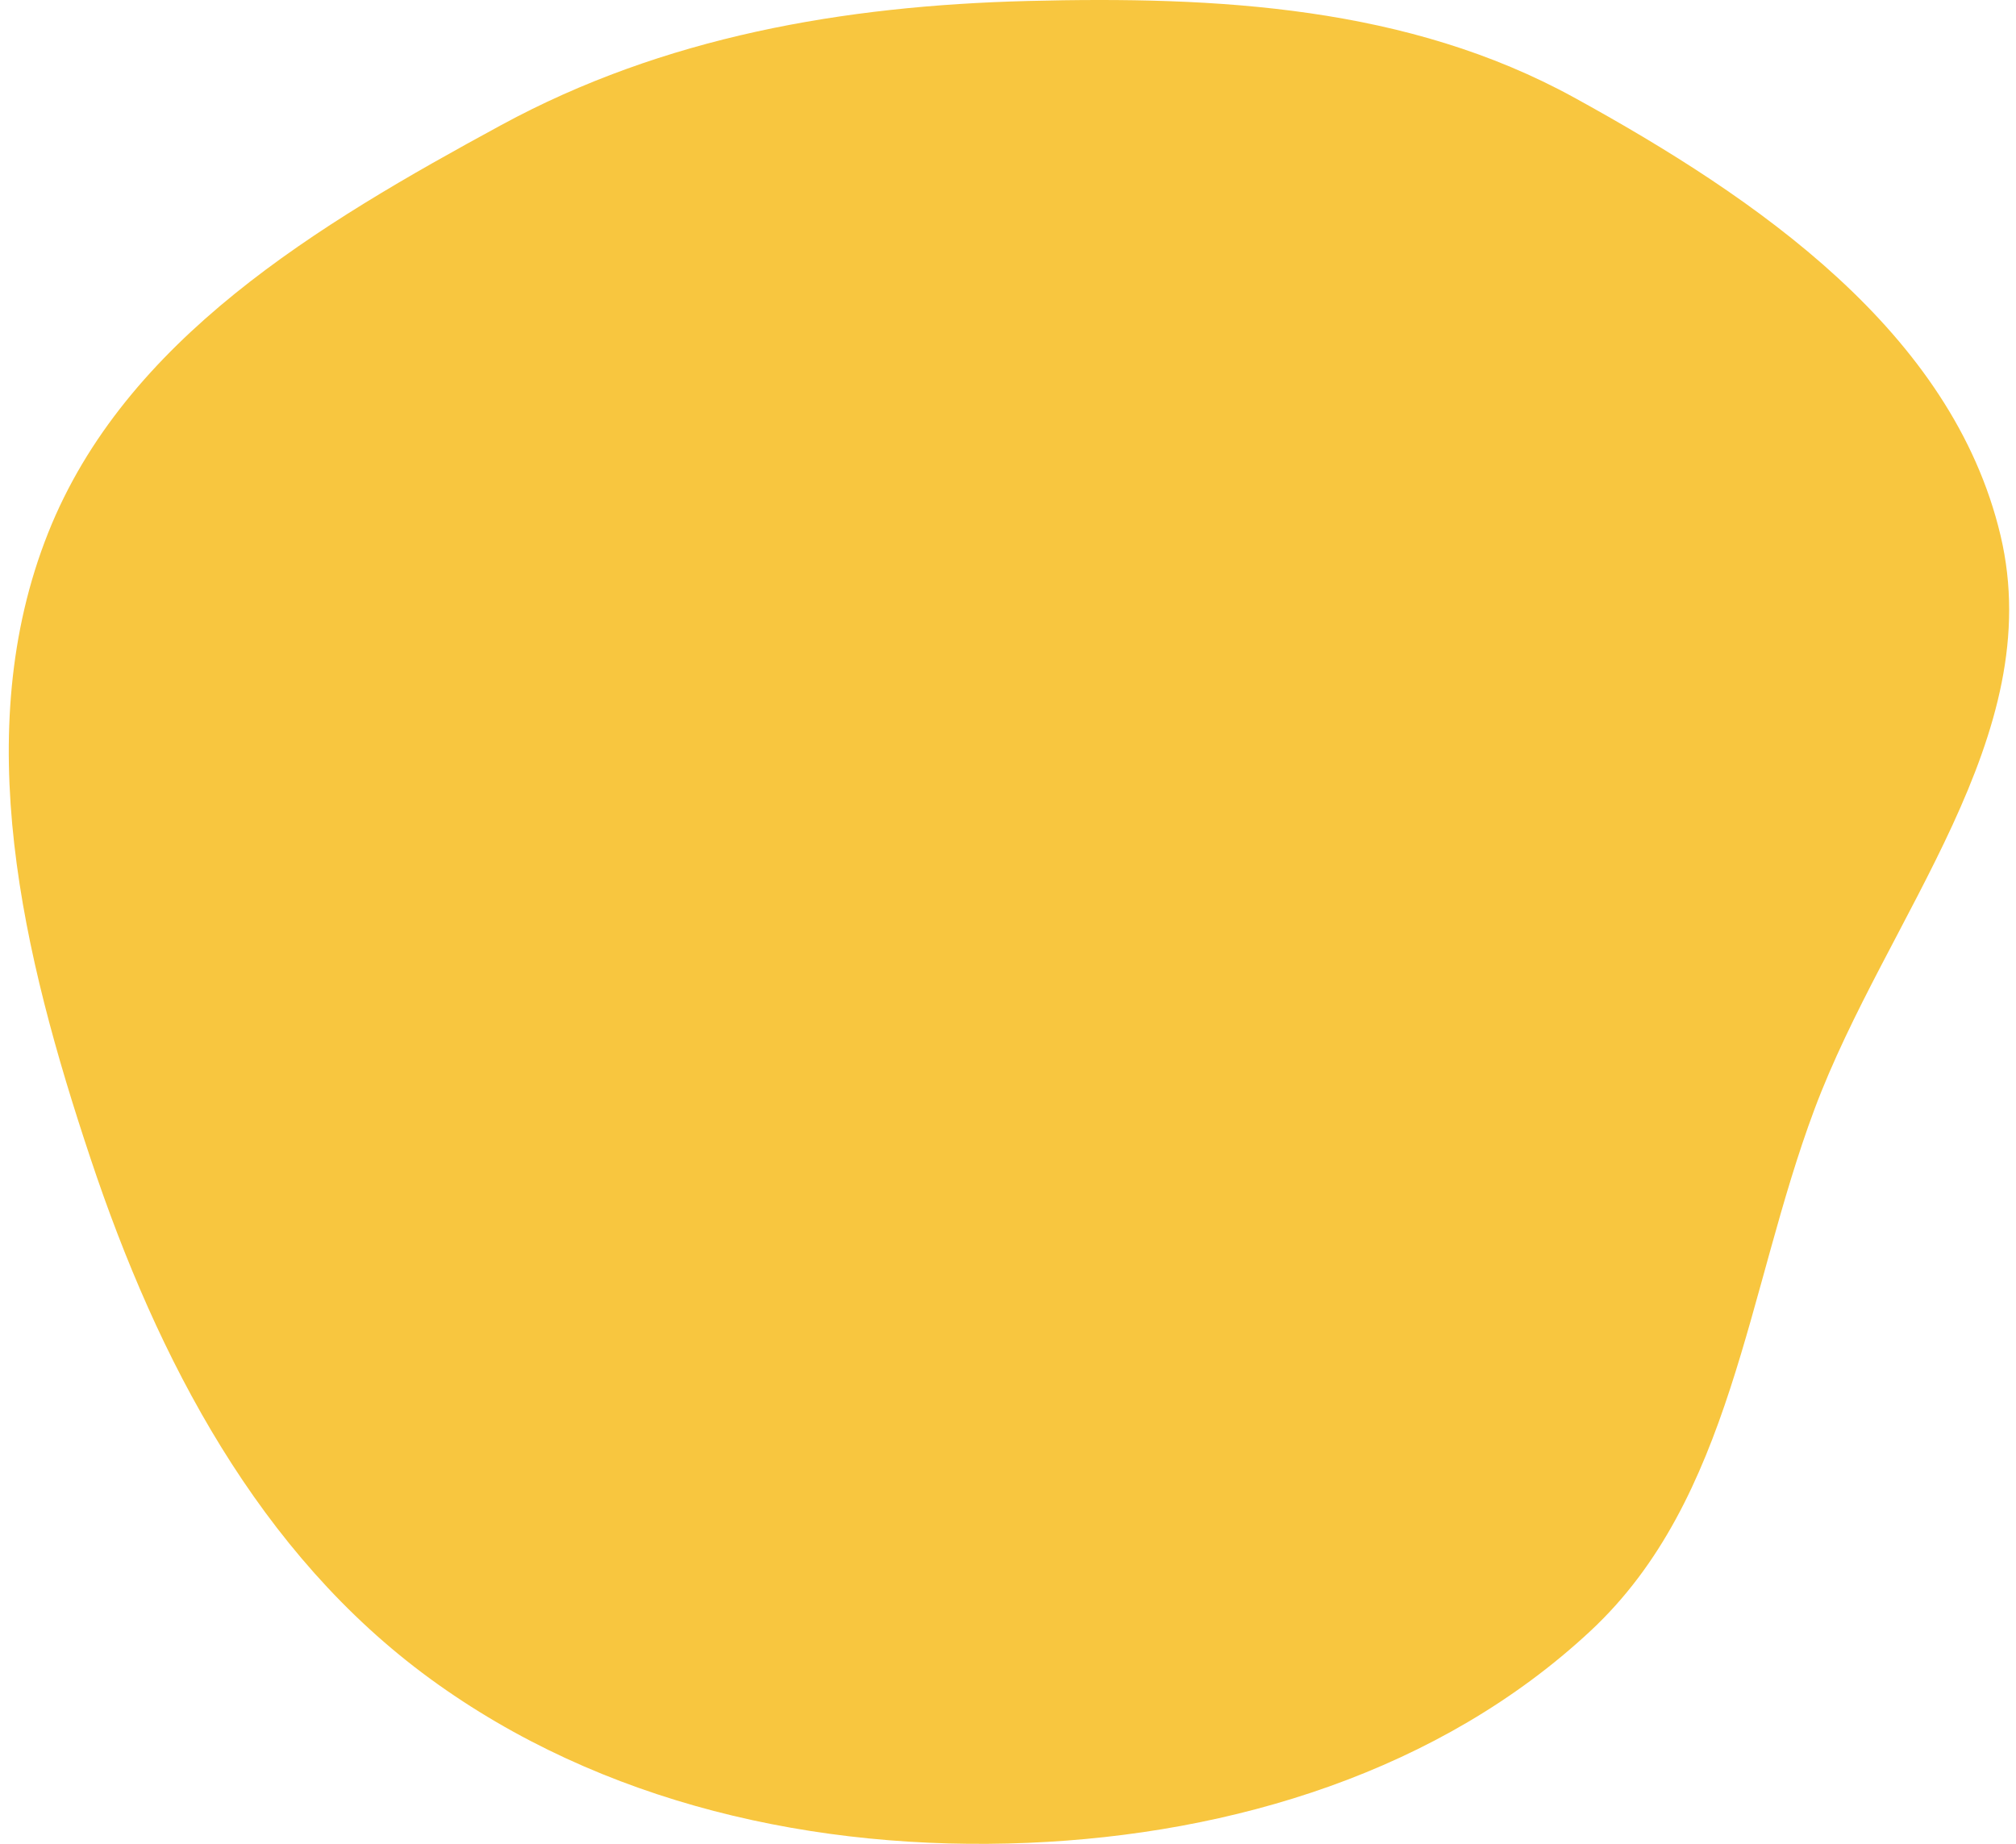 <?xml version="1.0" encoding="UTF-8"?> <svg xmlns="http://www.w3.org/2000/svg" width="129" height="118" viewBox="0 0 129 118" fill="none"> <path fill-rule="evenodd" clip-rule="evenodd" d="M65.765 0.063C77.891 -0.247 90.084 0.397 100.726 6.243C112.423 12.67 124.916 21.235 128.009 34.26C131.058 47.102 120.724 58.641 116.101 70.999C111.754 82.621 110.841 95.917 101.783 104.364C92.15 113.347 78.898 117.393 65.765 117.936C52.23 118.495 38.481 115.434 27.526 107.434C16.572 99.435 10.096 87.04 5.795 74.143C1.46 61.144 -1.983 46.848 3.076 34.115C8.009 21.701 20.37 14.361 32.076 8.002C42.476 2.353 53.945 0.366 65.765 0.063Z" fill="#F8C63F"></path> </svg> 